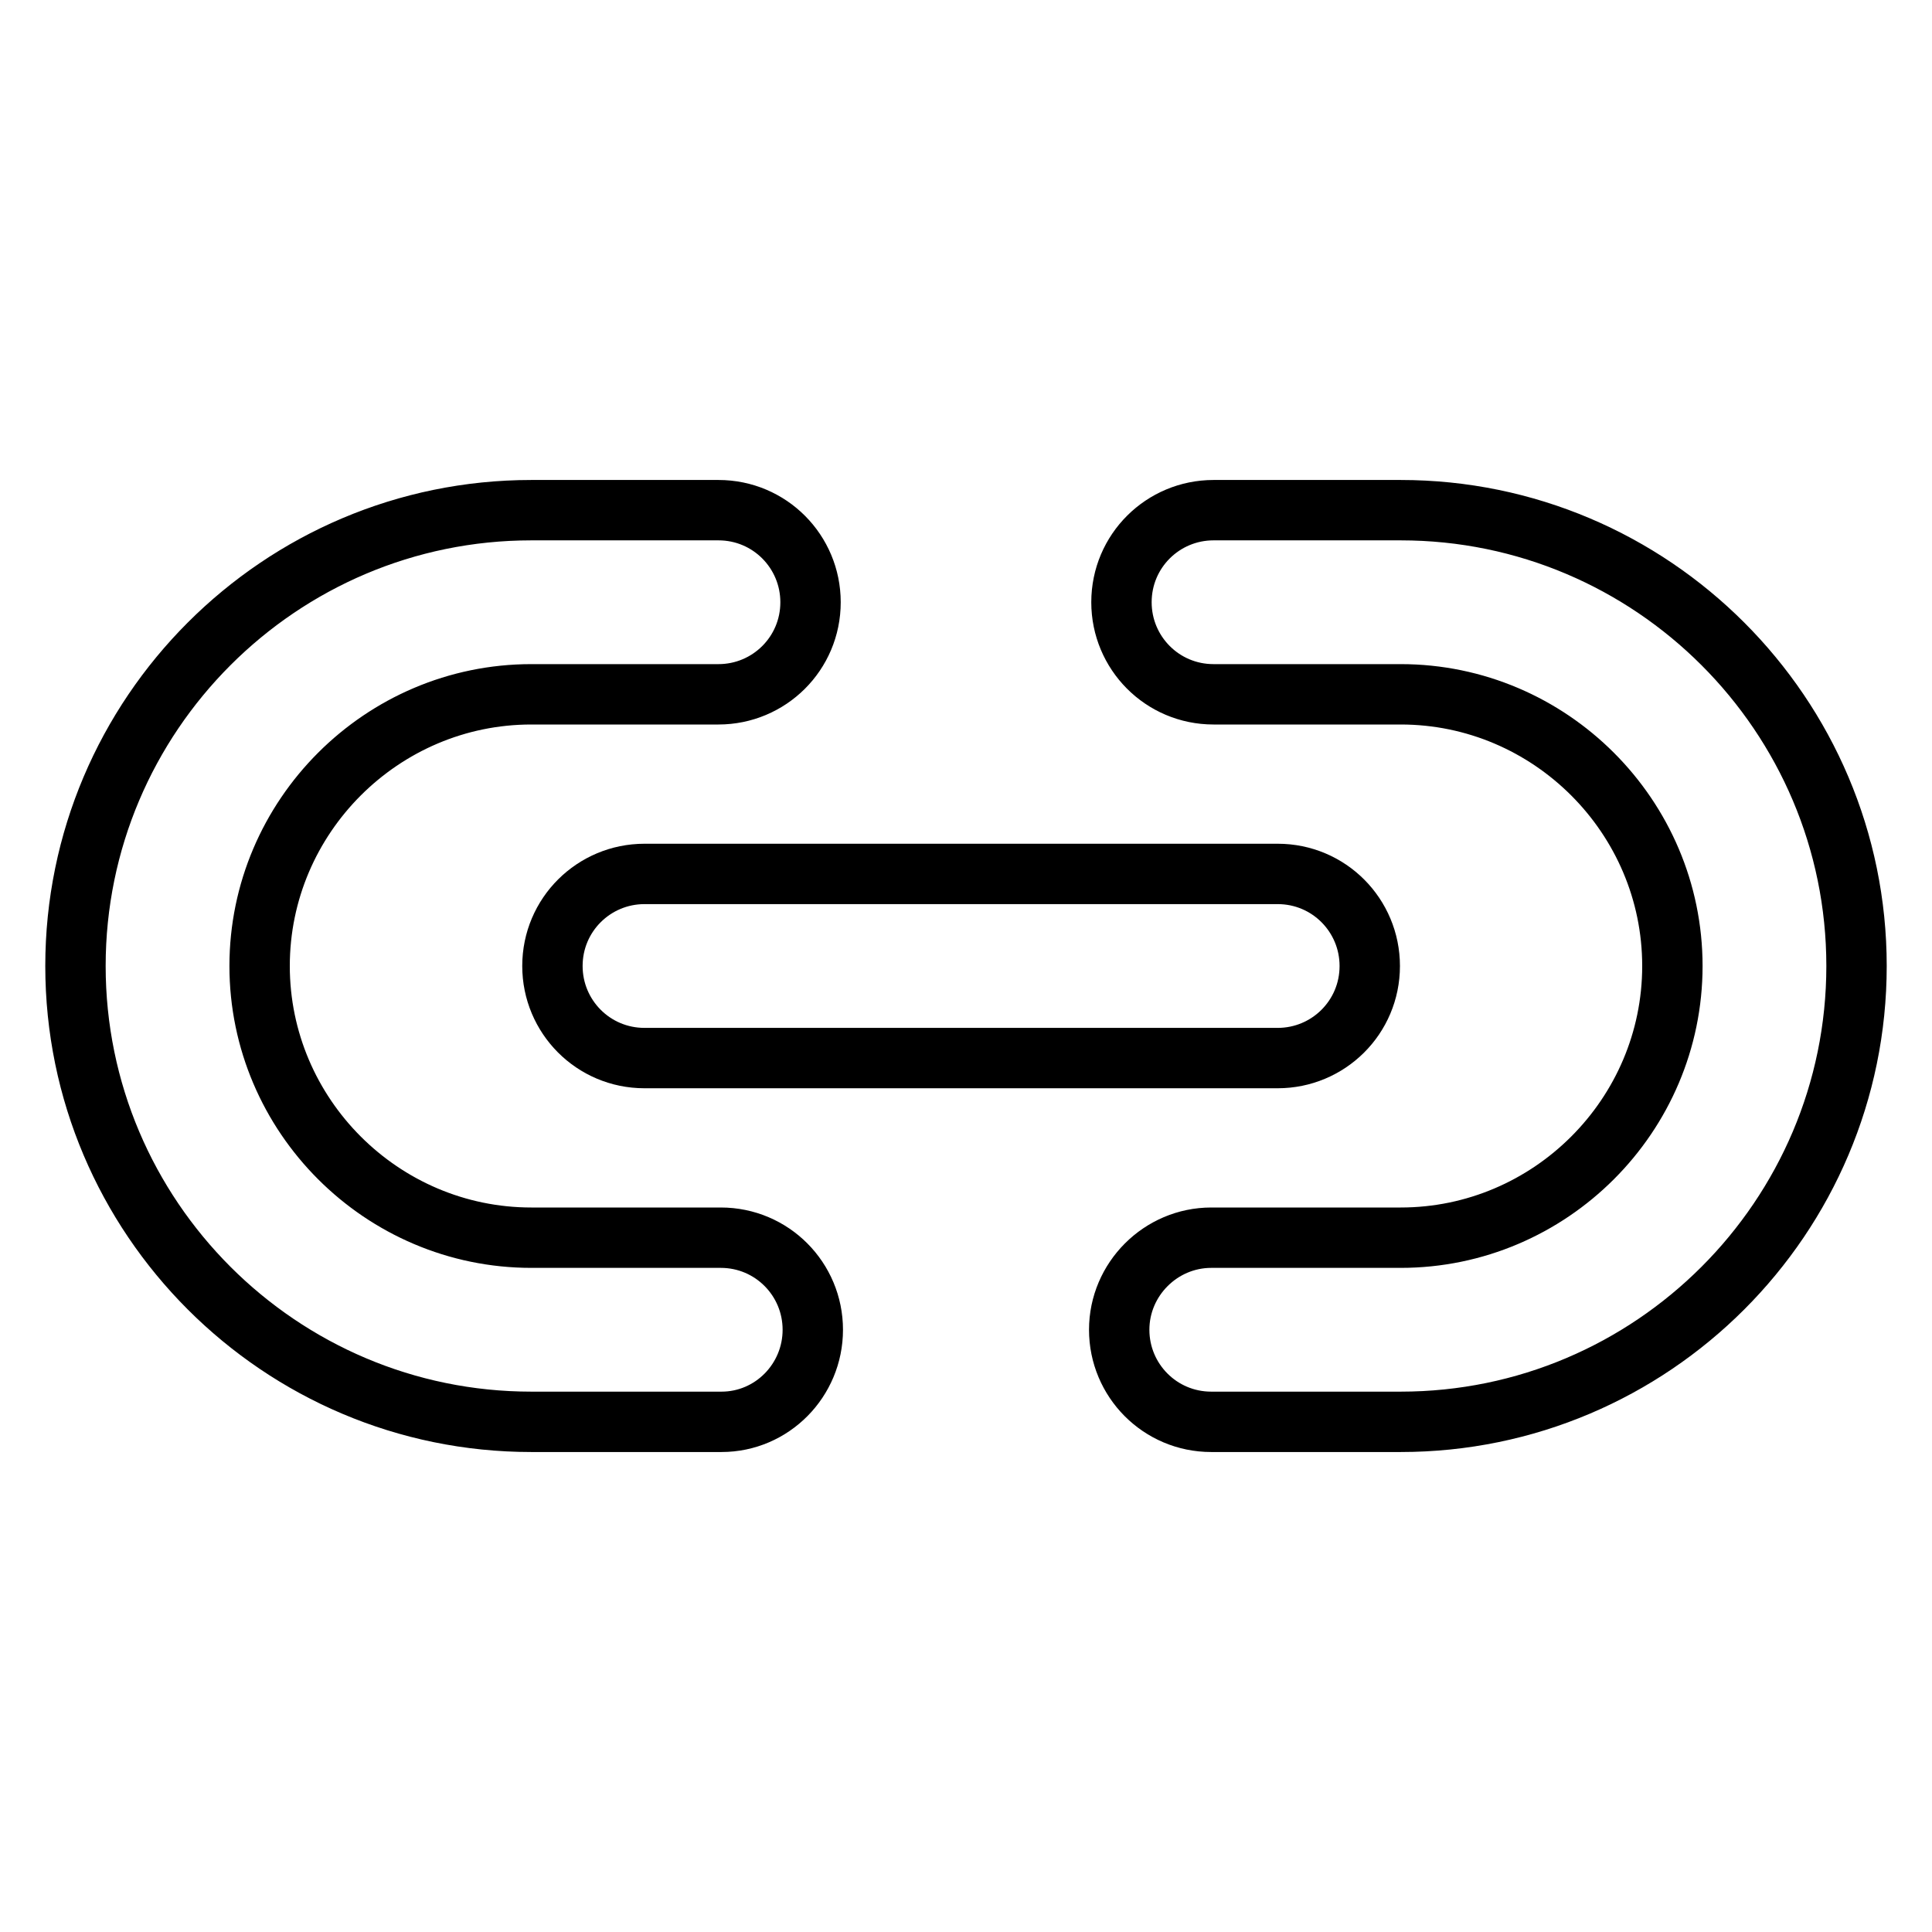 <?xml version="1.0" encoding="utf-8"?>
<!-- Svg Vector Icons : http://www.onlinewebfonts.com/icon -->
<!DOCTYPE svg PUBLIC "-//W3C//DTD SVG 1.1//EN" "http://www.w3.org/Graphics/SVG/1.1/DTD/svg11.dtd">
<svg version="1.1" xmlns="http://www.w3.org/2000/svg" xmlns:xlink="http://www.w3.org/1999/xlink" x="0px" y="0px" viewBox="0 0 256 256" enable-background="new 0 0 256 256" xml:space="preserve">
<g> <path stroke-width="8" fill-opacity="0" stroke="#000000"  d="M95.6,188.4H70.4C37.1,188.4,10,161.3,10,128c0-33.3,27.1-60.4,60.4-60.4h24.8c6.8,0,12.2,5.5,12.2,12.2 c0,6.8-5.5,12.2-12.2,12.2H70.4c-19.8,0-36,16.2-36,36c0,19.8,16.2,36,36,36h25.1c6.8,0,12.2,5.5,12.2,12.2S102.3,188.4,95.6,188.4 z M185.6,188.4h-25.1c-6.8,0-12.2-5.5-12.2-12.2s5.5-12.2,12.2-12.2h25.1c19.8,0,36-16.2,36-36c0-19.8-16.2-36-36-36h-24.8 c-6.8,0-12.2-5.5-12.2-12.2c0-6.8,5.5-12.2,12.2-12.2h24.8c33.3,0,60.4,27.1,60.4,60.4C246,161.3,218.9,188.4,185.6,188.4z"/> <path stroke-width="8" fill-opacity="0" stroke="#000000"  d="M169.3,140.2H85.4c-6.8,0-12.2-5.5-12.2-12.2c0-6.8,5.5-12.2,12.2-12.2h83.9c6.8,0,12.2,5.5,12.2,12.2 C181.5,134.8,176,140.2,169.3,140.2z"/></g>
</svg>